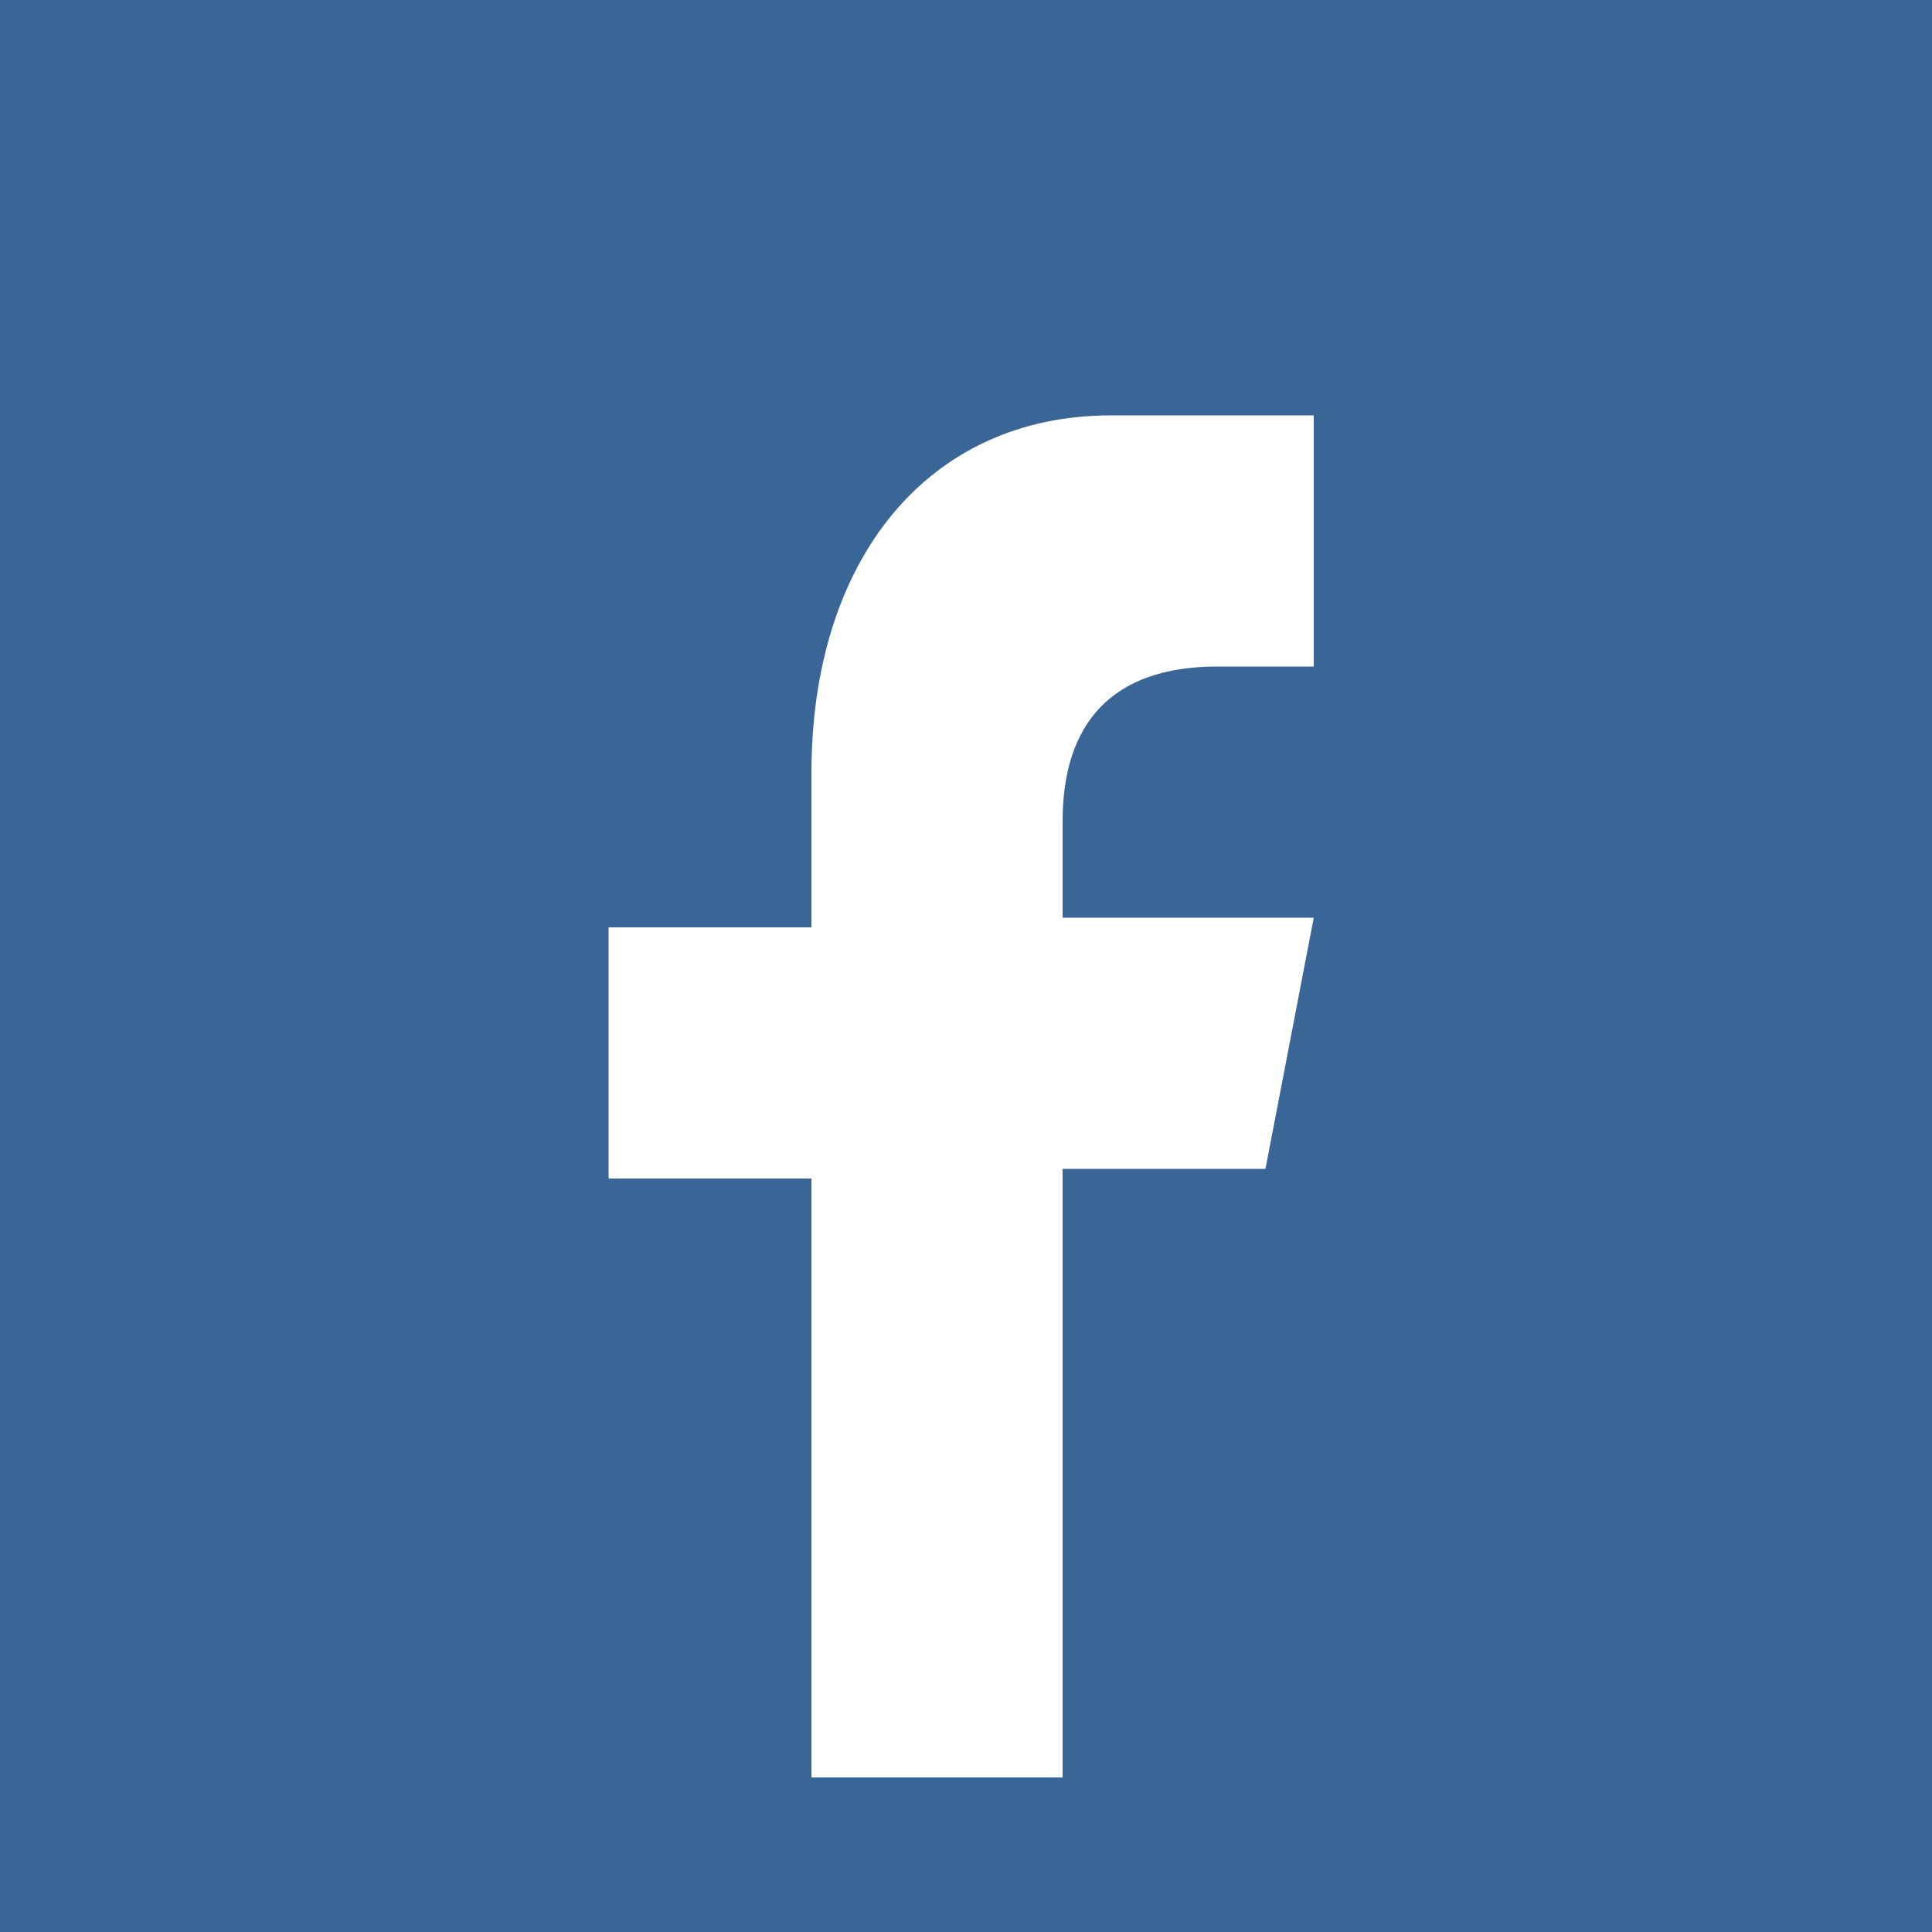 <?xml version="1.0" encoding="utf-8"?>
<!-- Generator: Adobe Illustrator 22.1.0, SVG Export Plug-In . SVG Version: 6.00 Build 0)  -->
<svg version="1.1" id="圖層_1" xmlns="http://www.w3.org/2000/svg" xmlns:xlink="http://www.w3.org/1999/xlink" x="0px" y="0px"
	 viewBox="0 0 20 20" style="enable-background:new 0 0 20 20;" xml:space="preserve">
<style type="text/css">
	.st0{fill:#FFFFFF;}
	.st1{fill:#396697;}
</style>
<rect class="st0" width="20" height="20"/>
<path class="st1" d="M0,0v20h20V0H0z M13.6,6.9h-1c-1.1,0-1.6,0.6-1.6,1.6v1h2.6l-0.5,2.6H11v6.2v0.1H8.4v-6.2H6.3V9.6h2.1V8
	c0-2.2,1.2-3.7,3.1-3.7c0.9,0,1.6,0,2.1,0V6.9z"/>
</svg>
